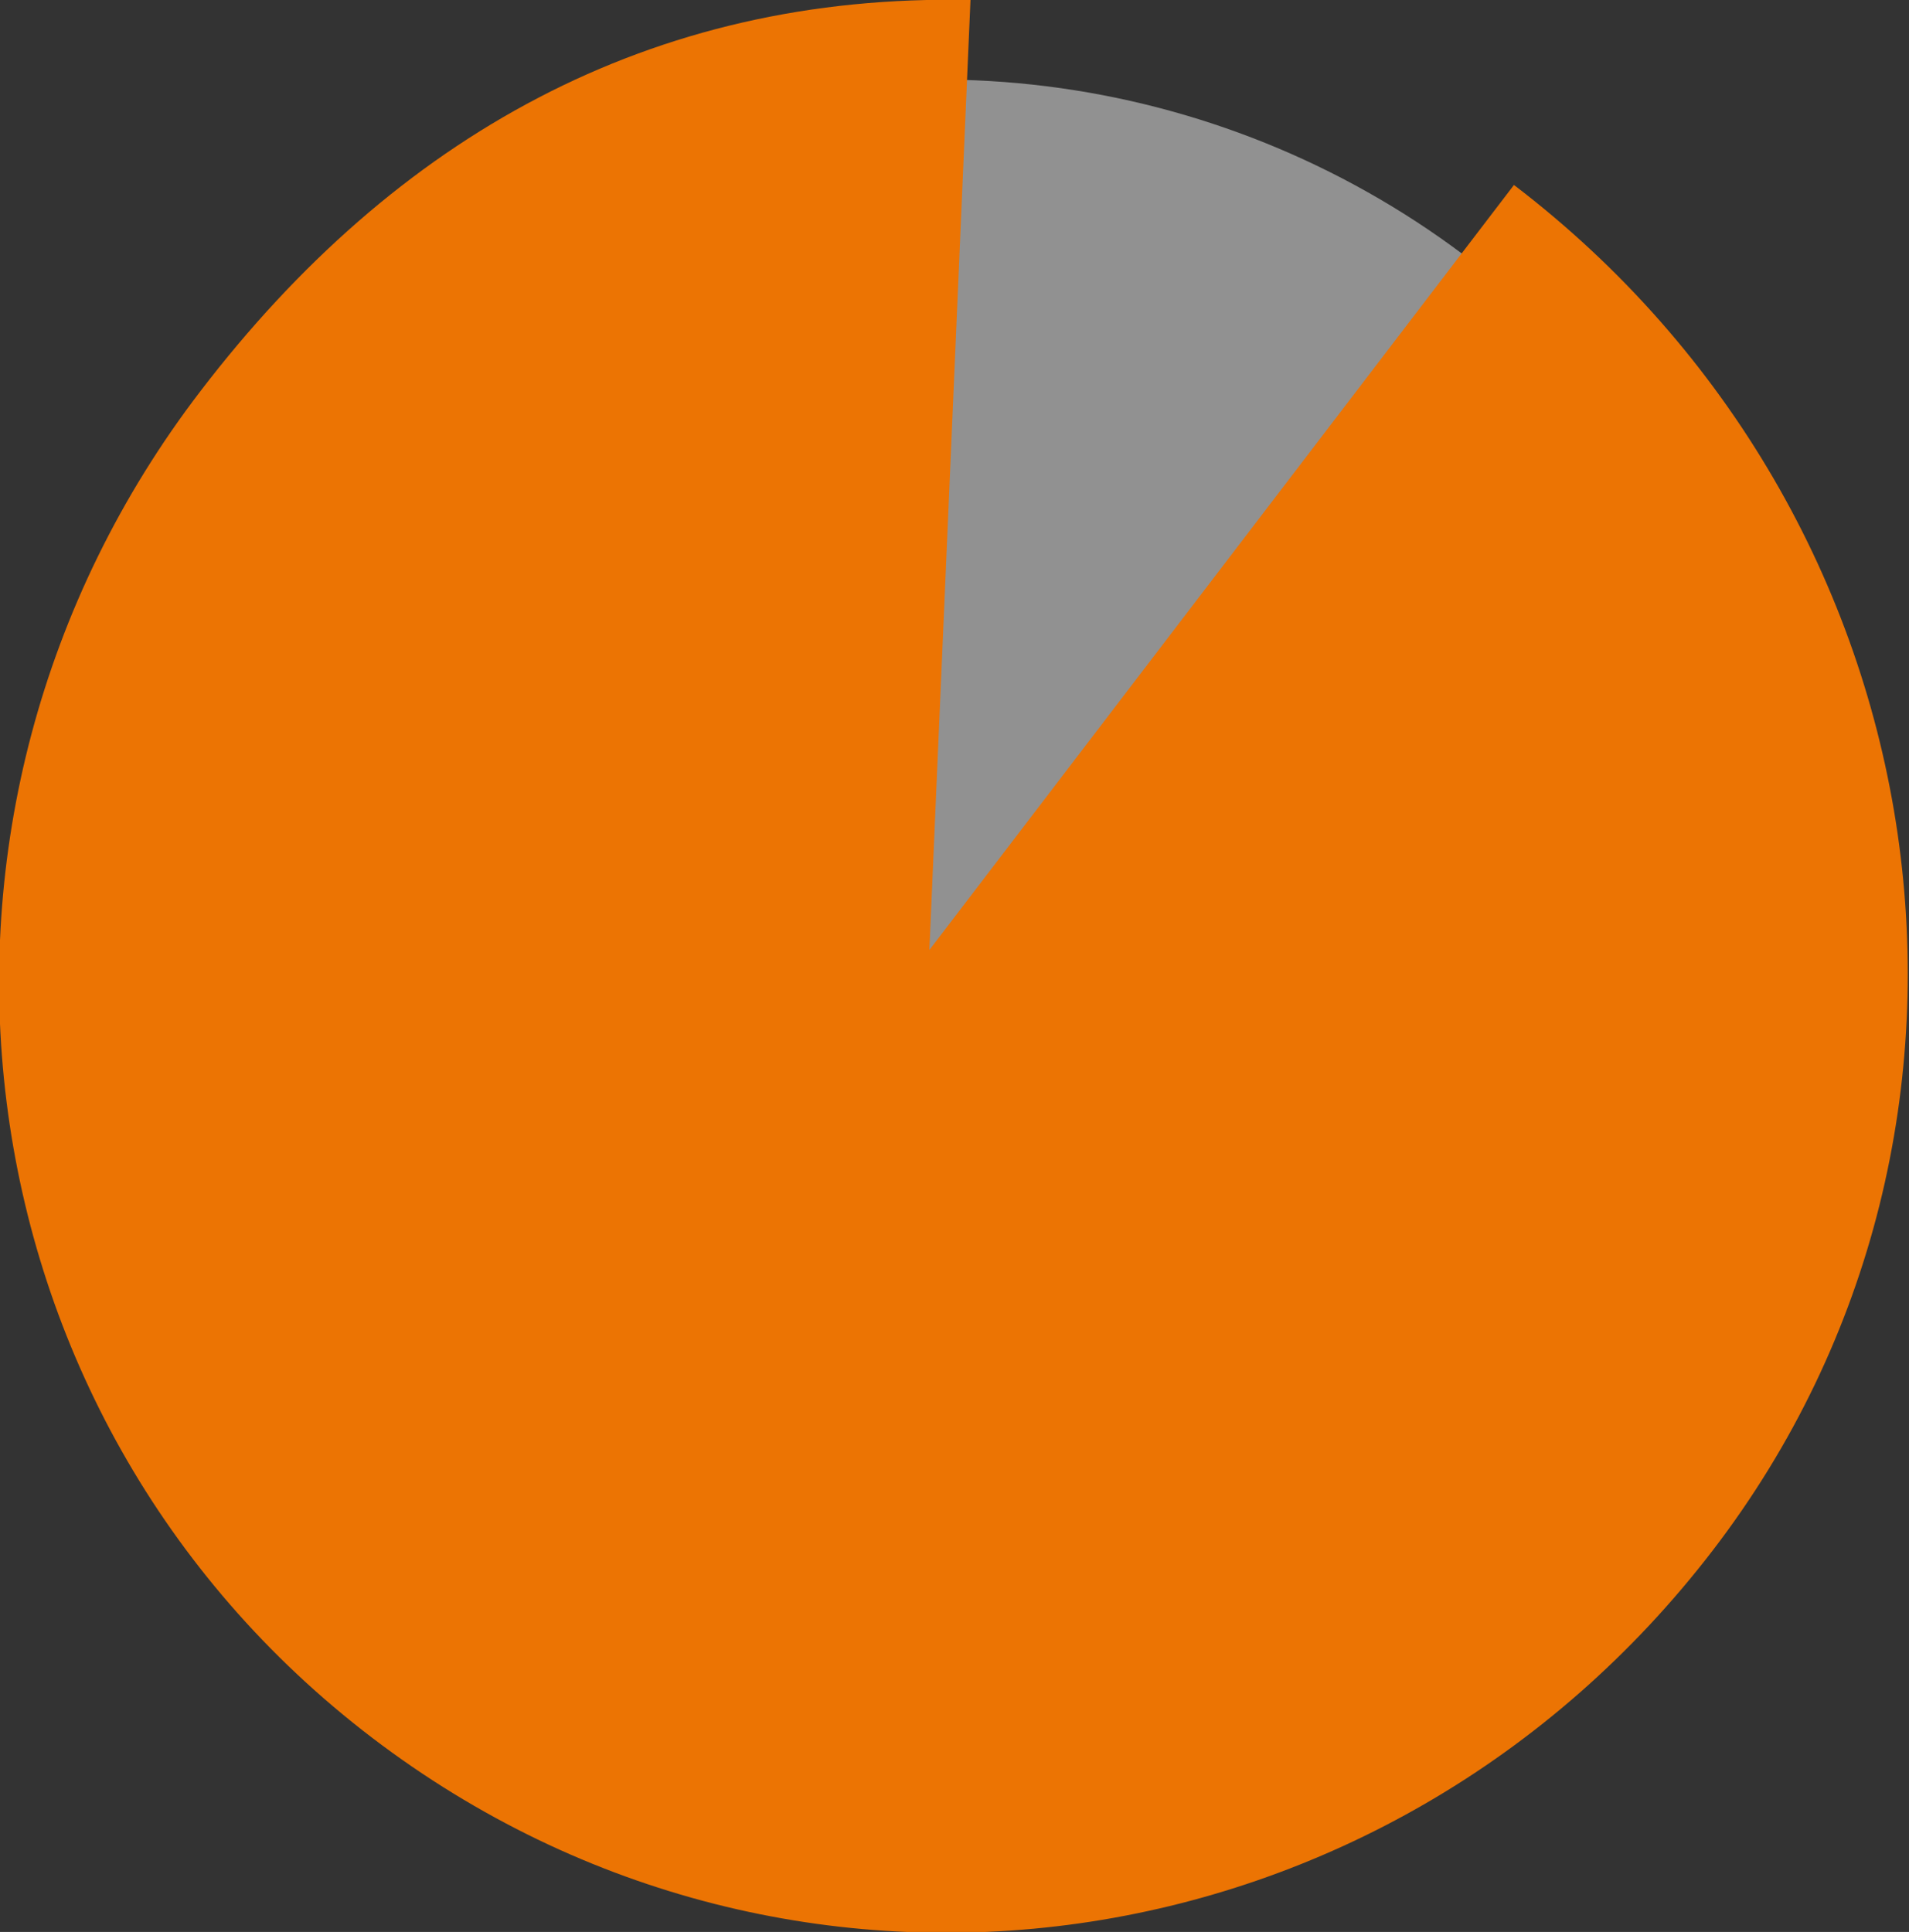 <?xml version="1.0" encoding="utf-8"?>
<!-- Generator: Adobe Illustrator 19.2.0, SVG Export Plug-In . SVG Version: 6.00 Build 0)  -->
<svg version="1.1" id="Layer_1" xmlns="http://www.w3.org/2000/svg" xmlns:xlink="http://www.w3.org/1999/xlink" x="0px" y="0px"
	 width="83.6px" height="84.6px" viewBox="0 0 83.6 84.6" style="enable-background:new 0 0 83.6 84.6;" xml:space="preserve">
<rect x="0" y="0" width="83.6" height="84.6" fill="#333333" stroke="none"/>
<style type="text/css">
	.st0{fill:#6699CC;}
	.st1{opacity:0.13;}
	.st2{fill:#F8FAFC;}
	.st3{fill:#EC7403;}
	.st4{opacity:0.37;clip-path:url(#SVGID_2_);}
	.st5{fill:#FFFFFF;}
	.st6{clip-path:url(#SVGID_4_);}
	.st7{opacity:0.13;fill:#FFFFFF;}
	.st8{fill:#89B6E2;}
	.st9{opacity:0.37;clip-path:url(#SVGID_6_);}
	.st10{opacity:0.46;fill:#FFFFFF;}
	.st11{fill:#0E2B69;}
	.st12{opacity:0.5;}
	.st13{fill:#010101;}
	.st14{opacity:0.7;}
	.st15{fill:#E07111;}
	.st16{fill:#233262;}
	.st17{fill:#5D5D5D;}
	.st18{fill:none;}
	.st19{clip-path:url(#SVGID_8_);}
	.st20{opacity:0.57;fill:#0E2B69;}
	.st21{clip-path:url(#SVGID_10_);}
	.st22{clip-path:url(#SVGID_12_);}
	.st23{clip-path:url(#SVGID_14_);}
	.st24{opacity:0.21;}
	.st25{opacity:0.13;fill:#FFFFFF;stroke:#FFFFFF;stroke-miterlimit:10;}
</style>
<g>
	
		<ellipse transform="matrix(0.746 -0.666 0.666 0.746 -17.407 37.975)" class="st10" cx="41.1" cy="41.8" rx="38.3" ry="38.3"/>
	<path class="st3" d="M40.7,41.6L66.3,8.1c19,14.5,22.9,41.3,8.7,59.8s-40.2,22.3-58.7,8.2S-5.4,35.6,8.8,17.1
		C17.3,6,28.5-0.3,42.5,0L40.7,41.6z"/>
</g>
</svg>
